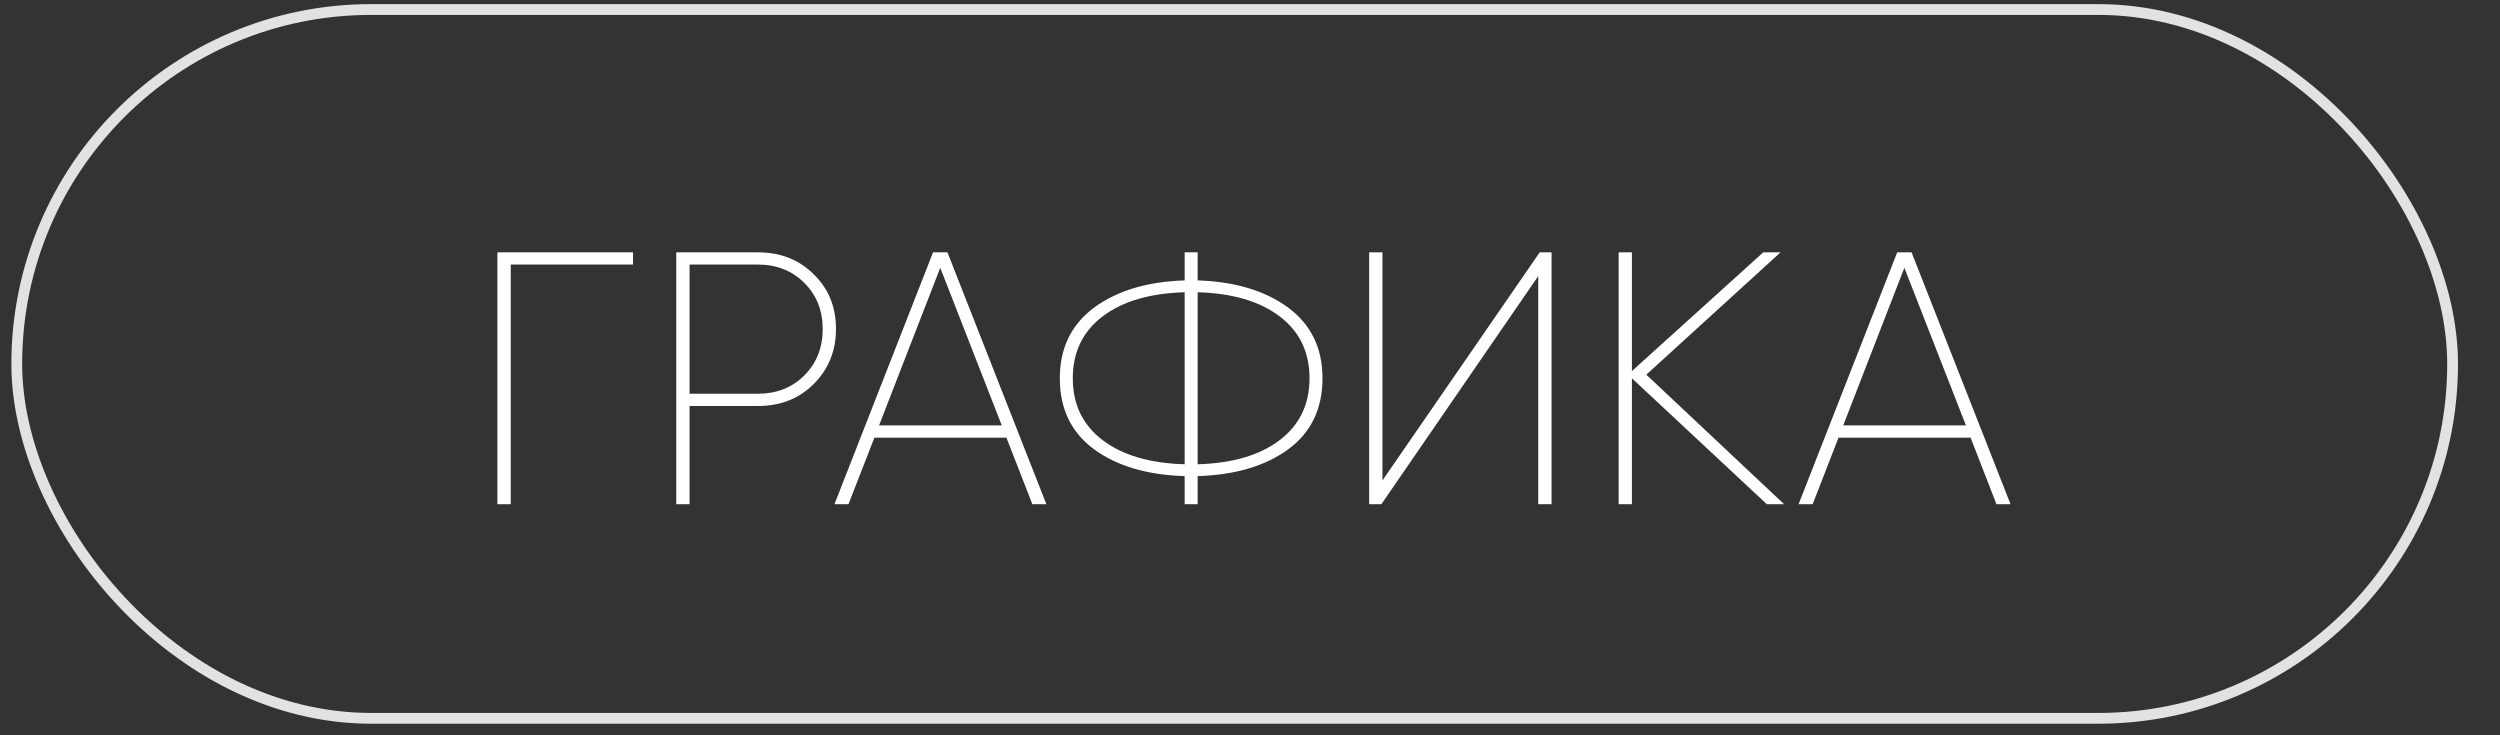 <?xml version="1.0" encoding="UTF-8"?> <svg xmlns="http://www.w3.org/2000/svg" width="51" height="15" viewBox="0 0 51 15" fill="none"><rect x="0" y="0" width="51" height="15" fill="#333333" stroke="none"/><rect x="0.342" y="0.194" width="49.691" height="14.46" rx="7.23" stroke="#E2E2E2" stroke-width="0.22"></rect><path d="M10.147 5.148H12.914V5.397H10.419V10.286H10.147V5.148ZM13.796 5.148H15.462C15.922 5.148 16.301 5.297 16.599 5.595C16.903 5.889 17.054 6.261 17.054 6.711C17.054 7.156 16.903 7.531 16.599 7.834C16.301 8.133 15.922 8.282 15.462 8.282H14.067V10.286H13.796V5.148ZM14.067 8.032H15.462C15.843 8.032 16.159 7.908 16.409 7.658C16.658 7.408 16.783 7.093 16.783 6.711C16.783 6.334 16.658 6.021 16.409 5.772C16.159 5.522 15.843 5.397 15.462 5.397H14.067V8.032ZM21.346 10.286H21.06L20.531 8.928H17.838L17.309 10.286H17.023L19.034 5.148H19.328L21.346 10.286ZM19.181 5.463L17.933 8.678H20.436L19.181 5.463ZM24.432 9.713V10.286H24.167V9.713C23.404 9.689 22.79 9.508 22.325 9.17C21.855 8.827 21.62 8.343 21.62 7.717C21.62 7.1 21.855 6.618 22.325 6.271C22.795 5.928 23.409 5.745 24.167 5.72V5.148H24.432V5.72C25.19 5.745 25.804 5.928 26.274 6.271C26.744 6.618 26.979 7.1 26.979 7.717C26.979 8.343 26.744 8.827 26.274 9.17C25.809 9.508 25.195 9.689 24.432 9.713ZM24.167 9.471V5.962C23.458 5.982 22.9 6.146 22.494 6.454C22.088 6.762 21.885 7.183 21.885 7.717C21.885 8.25 22.088 8.671 22.494 8.979C22.9 9.287 23.458 9.451 24.167 9.471ZM24.432 5.962V9.471C25.141 9.451 25.699 9.287 26.105 8.979C26.511 8.671 26.714 8.25 26.714 7.717C26.714 7.183 26.511 6.762 26.105 6.454C25.699 6.146 25.141 5.982 24.432 5.962ZM31.652 10.286H31.38V5.632L28.18 10.286H27.931V5.148H28.202V9.801L31.41 5.148H31.652V10.286ZM33.585 7.643L36.396 10.286H36.044L33.291 7.717V10.286H33.02V5.148H33.291V7.57L35.97 5.148H36.323L33.585 7.643ZM41.015 10.286H40.728L40.2 8.928H37.506L36.978 10.286H36.691L38.703 5.148H38.996L41.015 10.286ZM38.849 5.463L37.602 8.678H40.105L38.849 5.463Z" fill="white"></path></svg> 